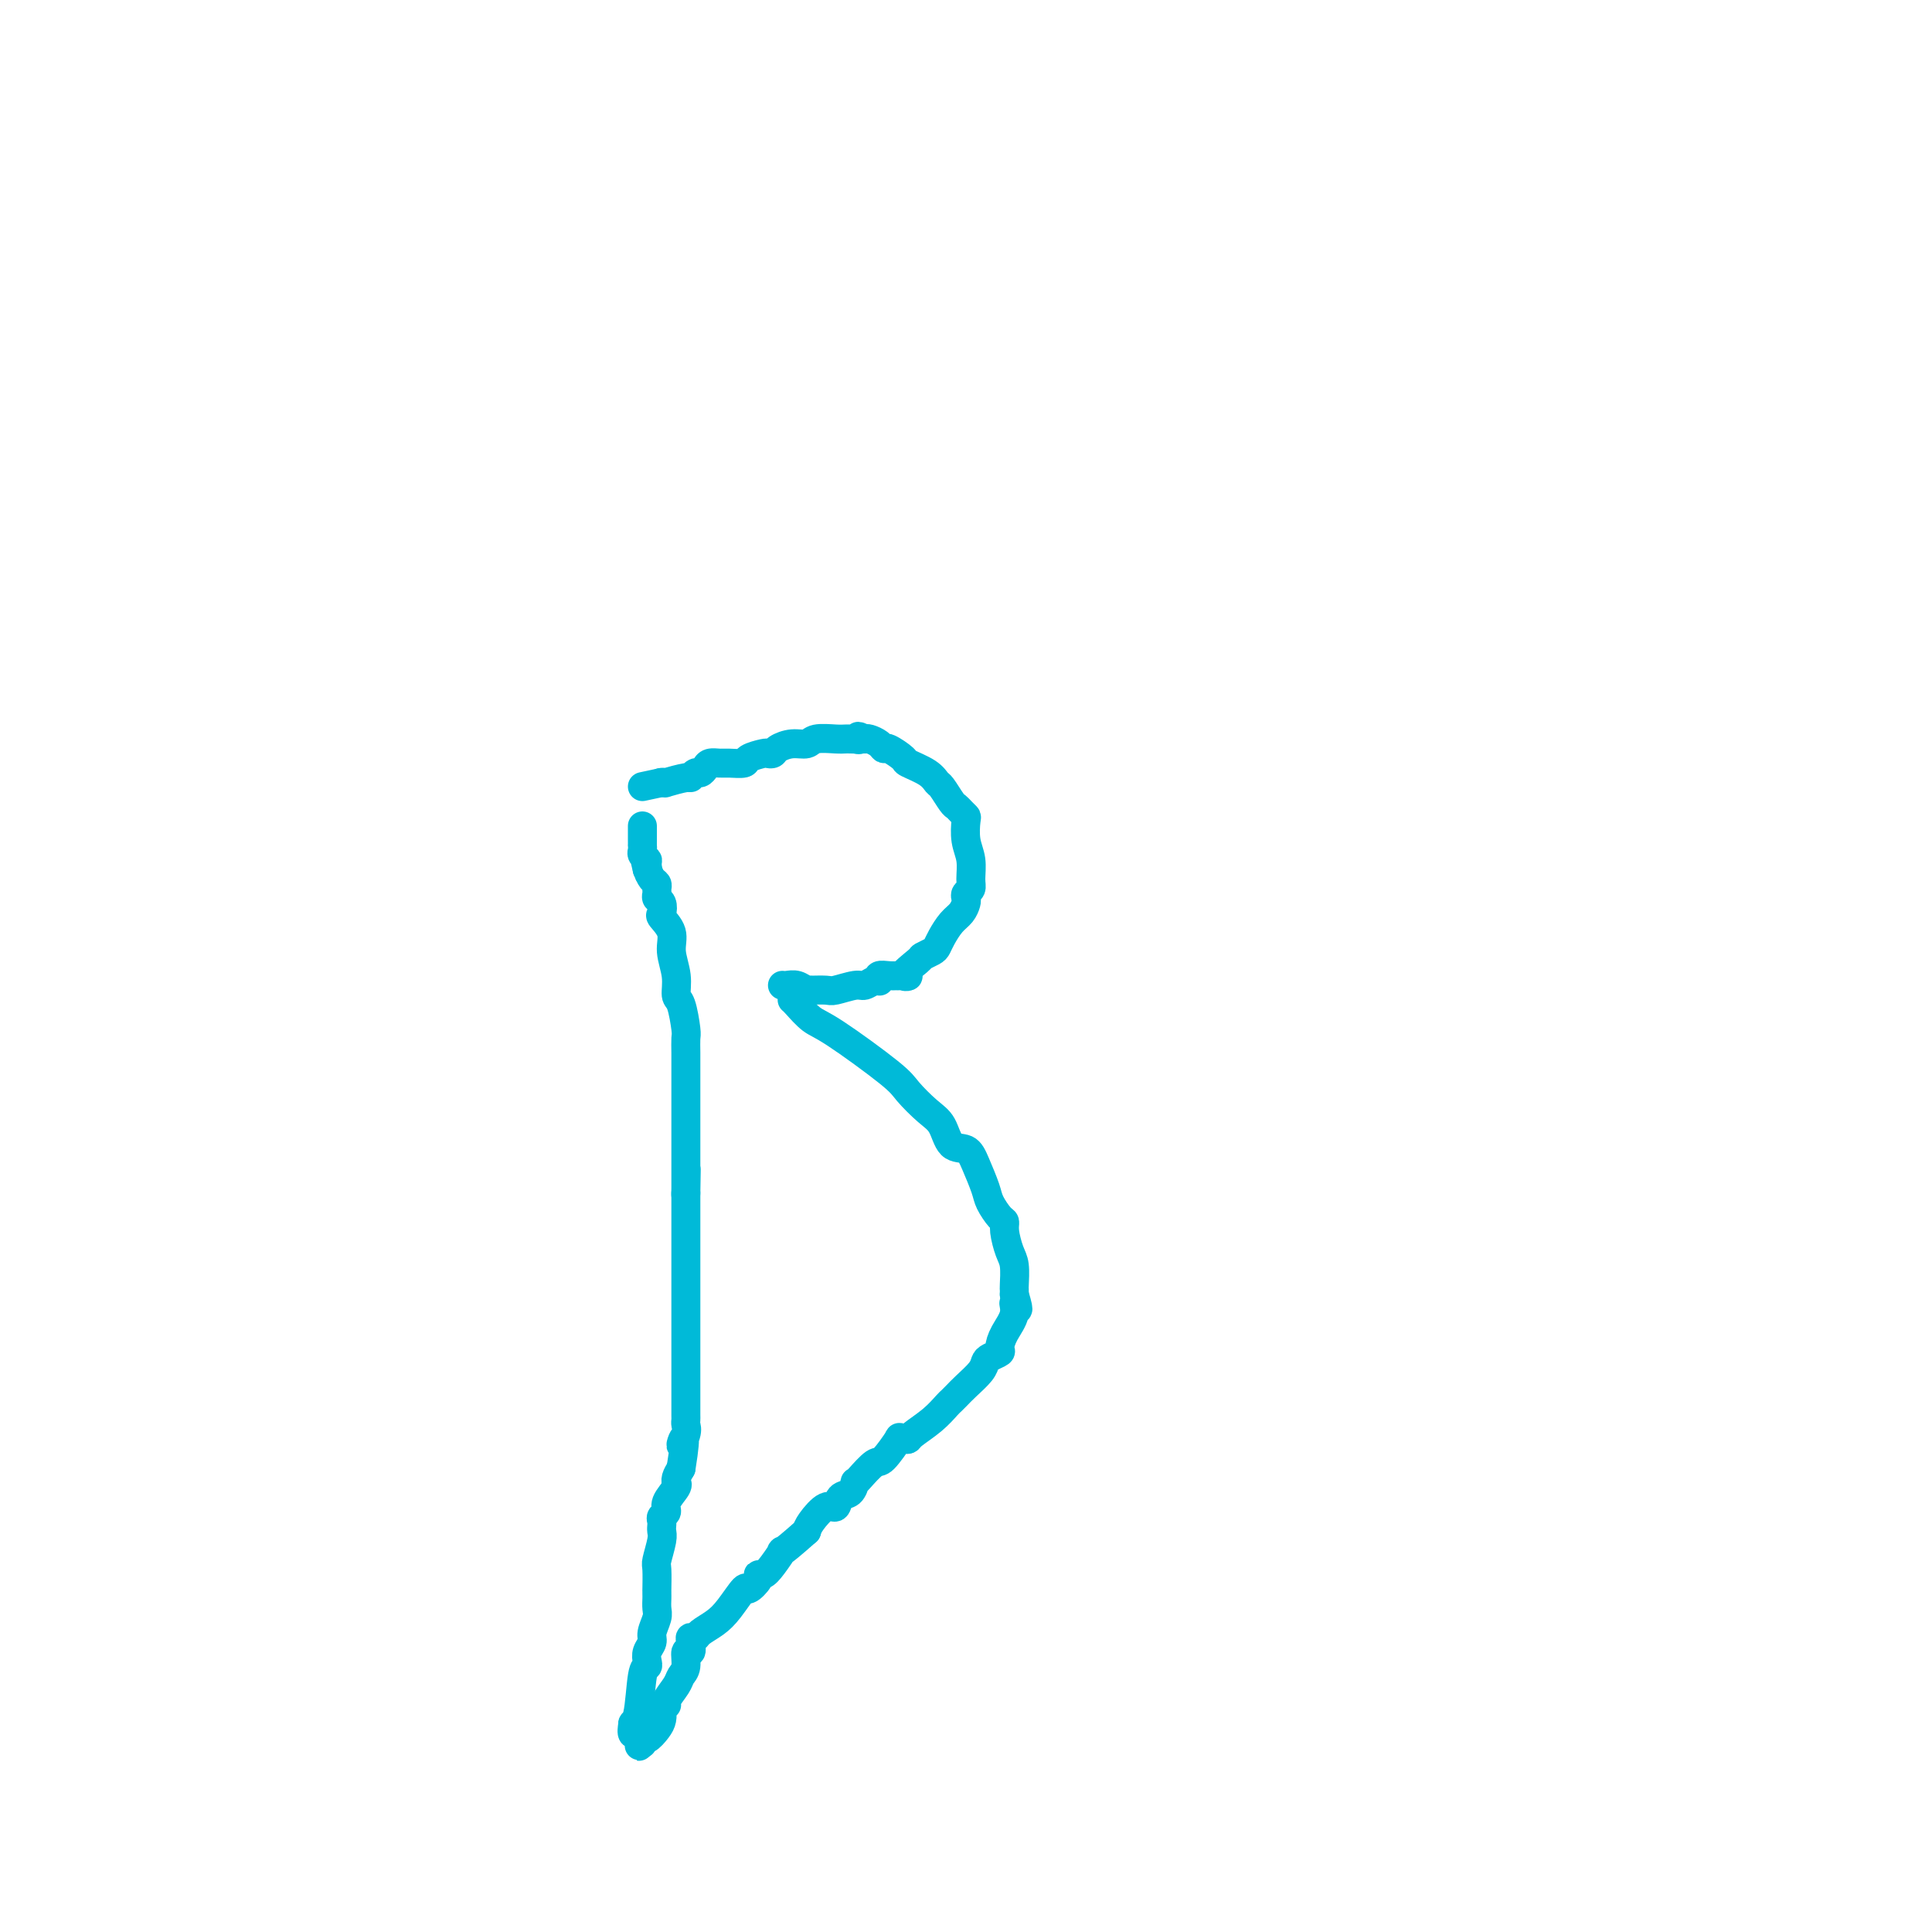<svg viewBox='0 0 400 400' version='1.1' xmlns='http://www.w3.org/2000/svg' xmlns:xlink='http://www.w3.org/1999/xlink'><g fill='none' stroke='#00BAD8' stroke-width='6' stroke-linecap='round' stroke-linejoin='round'><path d='M162,204c0.247,0.030 0.494,0.061 1,0c0.506,-0.061 1.270,-0.213 2,0c0.730,0.213 1.425,0.790 2,1c0.575,0.210 1.029,0.052 1,0c-0.029,-0.052 -0.542,0.001 0,0c0.542,-0.001 2.138,-0.057 3,0c0.862,0.057 0.991,0.225 2,0c1.009,-0.225 2.898,-0.844 4,-1c1.102,-0.156 1.418,0.151 2,0c0.582,-0.151 1.430,-0.758 2,-1c0.570,-0.242 0.863,-0.117 1,0c0.137,0.117 0.119,0.227 0,0c-0.119,-0.227 -0.340,-0.792 0,-1c0.340,-0.208 1.240,-0.059 2,0c0.760,0.059 1.380,0.030 2,0'/><path d='M186,202c3.766,-0.140 1.180,0.510 1,0c-0.180,-0.510 2.045,-2.180 3,-3c0.955,-0.820 0.640,-0.790 1,-1c0.360,-0.210 1.395,-0.661 2,-1c0.605,-0.339 0.779,-0.567 1,-1c0.221,-0.433 0.490,-1.072 1,-2c0.510,-0.928 1.260,-2.147 2,-3c0.740,-0.853 1.470,-1.342 2,-2c0.530,-0.658 0.860,-1.487 1,-2c0.140,-0.513 0.091,-0.710 0,-1c-0.091,-0.290 -0.224,-0.674 0,-1c0.224,-0.326 0.806,-0.595 1,-1c0.194,-0.405 0.000,-0.945 0,-2c-0.000,-1.055 0.193,-2.625 0,-4c-0.193,-1.375 -0.773,-2.554 -1,-4c-0.227,-1.446 -0.101,-3.159 0,-4c0.101,-0.841 0.178,-0.810 0,-1c-0.178,-0.190 -0.611,-0.599 -1,-1c-0.389,-0.401 -0.735,-0.793 -1,-1c-0.265,-0.207 -0.450,-0.231 -1,-1c-0.550,-0.769 -1.465,-2.285 -2,-3c-0.535,-0.715 -0.690,-0.630 -1,-1c-0.310,-0.370 -0.776,-1.195 -2,-2c-1.224,-0.805 -3.206,-1.592 -4,-2c-0.794,-0.408 -0.402,-0.439 -1,-1c-0.598,-0.561 -2.188,-1.653 -3,-2c-0.812,-0.347 -0.847,0.051 -1,0c-0.153,-0.051 -0.426,-0.552 -1,-1c-0.574,-0.448 -1.450,-0.842 -2,-1c-0.550,-0.158 -0.775,-0.079 -1,0'/><path d='M179,153c-2.173,-1.083 -1.107,-0.290 -1,0c0.107,0.290 -0.746,0.078 -1,0c-0.254,-0.078 0.090,-0.022 0,0c-0.090,0.022 -0.614,0.010 -1,0c-0.386,-0.010 -0.634,-0.017 -1,0c-0.366,0.017 -0.851,0.060 -2,0c-1.149,-0.060 -2.962,-0.223 -4,0c-1.038,0.223 -1.301,0.830 -2,1c-0.699,0.170 -1.834,-0.099 -3,0c-1.166,0.099 -2.362,0.565 -3,1c-0.638,0.435 -0.718,0.838 -1,1c-0.282,0.162 -0.765,0.082 -1,0c-0.235,-0.082 -0.223,-0.165 -1,0c-0.777,0.165 -2.345,0.579 -3,1c-0.655,0.421 -0.399,0.847 -1,1c-0.601,0.153 -2.059,0.031 -3,0c-0.941,-0.031 -1.365,0.029 -2,0c-0.635,-0.029 -1.480,-0.147 -2,0c-0.520,0.147 -0.713,0.560 -1,1c-0.287,0.440 -0.667,0.906 -1,1c-0.333,0.094 -0.620,-0.185 -1,0c-0.380,0.185 -0.852,0.834 -1,1c-0.148,0.166 0.027,-0.152 -1,0c-1.027,0.152 -3.255,0.773 -4,1c-0.745,0.227 -0.008,0.061 0,0c0.008,-0.061 -0.712,-0.017 -1,0c-0.288,0.017 -0.144,0.009 0,0'/><path d='M137,162c-7.000,1.500 -3.500,0.750 0,0'/><path d='M164,207c0.152,0.116 0.304,0.231 1,1c0.696,0.769 1.936,2.191 3,3c1.064,0.809 1.952,1.005 5,3c3.048,1.995 8.258,5.789 11,8c2.742,2.211 3.018,2.839 4,4c0.982,1.161 2.671,2.854 4,4c1.329,1.146 2.296,1.746 3,3c0.704,1.254 1.143,3.164 2,4c0.857,0.836 2.131,0.599 3,1c0.869,0.401 1.333,1.441 2,3c0.667,1.559 1.537,3.637 2,5c0.463,1.363 0.519,2.010 1,3c0.481,0.990 1.386,2.321 2,3c0.614,0.679 0.935,0.704 1,1c0.065,0.296 -0.126,0.863 0,2c0.126,1.137 0.570,2.843 1,4c0.430,1.157 0.847,1.764 1,3c0.153,1.236 0.041,3.102 0,4c-0.041,0.898 -0.012,0.828 0,1c0.012,0.172 0.006,0.586 0,1'/><path d='M210,268c1.519,5.026 0.318,2.589 0,2c-0.318,-0.589 0.248,0.668 0,2c-0.248,1.332 -1.310,2.737 -2,4c-0.690,1.263 -1.009,2.382 -1,3c0.009,0.618 0.347,0.735 0,1c-0.347,0.265 -1.378,0.676 -2,1c-0.622,0.324 -0.835,0.559 -1,1c-0.165,0.441 -0.280,1.086 -1,2c-0.720,0.914 -2.043,2.096 -3,3c-0.957,0.904 -1.549,1.531 -2,2c-0.451,0.469 -0.761,0.781 -1,1c-0.239,0.219 -0.406,0.346 -1,1c-0.594,0.654 -1.614,1.837 -3,3c-1.386,1.163 -3.139,2.308 -4,3c-0.861,0.692 -0.829,0.932 -1,1c-0.171,0.068 -0.544,-0.037 -1,0c-0.456,0.037 -0.994,0.216 -1,0c-0.006,-0.216 0.520,-0.828 0,0c-0.520,0.828 -2.086,3.096 -3,4c-0.914,0.904 -1.175,0.446 -2,1c-0.825,0.554 -2.214,2.122 -3,3c-0.786,0.878 -0.970,1.067 -1,1c-0.030,-0.067 0.092,-0.388 0,0c-0.092,0.388 -0.399,1.487 -1,2c-0.601,0.513 -1.495,0.441 -2,1c-0.505,0.559 -0.620,1.748 -1,2c-0.380,0.252 -1.025,-0.432 -2,0c-0.975,0.432 -2.278,1.981 -3,3c-0.722,1.019 -0.861,1.510 -1,2'/><path d='M167,317c-6.608,5.862 -5.128,4.017 -5,4c0.128,-0.017 -1.097,1.794 -2,3c-0.903,1.206 -1.483,1.808 -2,2c-0.517,0.192 -0.971,-0.027 -1,0c-0.029,0.027 0.366,0.300 0,1c-0.366,0.700 -1.492,1.826 -2,2c-0.508,0.174 -0.398,-0.605 -1,0c-0.602,0.605 -1.916,2.592 -3,4c-1.084,1.408 -1.937,2.235 -3,3c-1.063,0.765 -2.336,1.467 -3,2c-0.664,0.533 -0.718,0.897 -1,1c-0.282,0.103 -0.793,-0.054 -1,0c-0.207,0.054 -0.111,0.318 0,1c0.111,0.682 0.238,1.781 0,2c-0.238,0.219 -0.842,-0.443 -1,0c-0.158,0.443 0.130,1.989 0,3c-0.130,1.011 -0.680,1.486 -1,2c-0.320,0.514 -0.412,1.068 -1,2c-0.588,0.932 -1.674,2.242 -2,3c-0.326,0.758 0.107,0.965 0,1c-0.107,0.035 -0.753,-0.102 -1,0c-0.247,0.102 -0.094,0.443 0,1c0.094,0.557 0.130,1.331 0,2c-0.130,0.669 -0.427,1.235 -1,2c-0.573,0.765 -1.422,1.731 -2,2c-0.578,0.269 -0.886,-0.158 -1,0c-0.114,0.158 -0.032,0.902 0,1c0.032,0.098 0.016,-0.451 0,-1'/><path d='M133,360c-1.482,3.076 -0.187,0.766 0,0c0.187,-0.766 -0.733,0.011 -1,0c-0.267,-0.011 0.121,-0.811 0,-1c-0.121,-0.189 -0.749,0.232 -1,0c-0.251,-0.232 -0.126,-1.116 0,-2'/><path d='M131,357c-0.128,-0.462 0.553,-0.115 1,-2c0.447,-1.885 0.660,-6.000 1,-8c0.340,-2.000 0.808,-1.886 1,-2c0.192,-0.114 0.108,-0.457 0,-1c-0.108,-0.543 -0.239,-1.286 0,-2c0.239,-0.714 0.849,-1.400 1,-2c0.151,-0.600 -0.156,-1.116 0,-2c0.156,-0.884 0.774,-2.137 1,-3c0.226,-0.863 0.061,-1.338 0,-2c-0.061,-0.662 -0.016,-1.512 0,-2c0.016,-0.488 0.003,-0.614 0,-1c-0.003,-0.386 0.003,-1.031 0,-1c-0.003,0.031 -0.015,0.738 0,0c0.015,-0.738 0.057,-2.920 0,-4c-0.057,-1.080 -0.211,-1.059 0,-2c0.211,-0.941 0.789,-2.843 1,-4c0.211,-1.157 0.055,-1.567 0,-2c-0.055,-0.433 -0.011,-0.889 0,-1c0.011,-0.111 -0.013,0.123 0,0c0.013,-0.123 0.064,-0.604 0,-1c-0.064,-0.396 -0.241,-0.709 0,-1c0.241,-0.291 0.902,-0.561 1,-1c0.098,-0.439 -0.367,-1.048 0,-2c0.367,-0.952 1.565,-2.247 2,-3c0.435,-0.753 0.106,-0.965 0,-1c-0.106,-0.035 0.010,0.106 0,0c-0.010,-0.106 -0.146,-0.459 0,-1c0.146,-0.541 0.573,-1.271 1,-2'/><path d='M141,304c1.486,-9.239 0.202,-5.837 0,-5c-0.202,0.837 0.678,-0.892 1,-2c0.322,-1.108 0.086,-1.594 0,-2c-0.086,-0.406 -0.023,-0.732 0,-1c0.023,-0.268 0.006,-0.477 0,-1c-0.006,-0.523 -0.002,-1.359 0,-2c0.002,-0.641 0.000,-1.087 0,-2c-0.000,-0.913 -0.000,-2.292 0,-3c0.000,-0.708 0.000,-0.745 0,-1c-0.000,-0.255 -0.000,-0.726 0,-1c0.000,-0.274 0.000,-0.350 0,-1c-0.000,-0.650 -0.000,-1.875 0,-3c0.000,-1.125 0.000,-2.149 0,-3c-0.000,-0.851 -0.000,-1.529 0,-3c0.000,-1.471 0.000,-3.733 0,-5c-0.000,-1.267 -0.000,-1.537 0,-2c0.000,-0.463 0.000,-1.119 0,-2c-0.000,-0.881 -0.000,-1.987 0,-3c0.000,-1.013 0.000,-1.935 0,-3c-0.000,-1.065 -0.000,-2.274 0,-3c0.000,-0.726 0.000,-0.968 0,-1c-0.000,-0.032 -0.000,0.147 0,0c0.000,-0.147 0.000,-0.621 0,-1c-0.000,-0.379 -0.000,-0.665 0,-1c0.000,-0.335 0.000,-0.720 0,-1c-0.000,-0.280 -0.000,-0.457 0,-1c0.000,-0.543 0.000,-1.454 0,-2c0.000,-0.546 0.000,-0.727 0,-1c0.000,-0.273 0.000,-0.636 0,-1'/><path d='M142,247c0.155,-9.088 0.041,-3.307 0,-1c-0.041,2.307 -0.011,1.140 0,0c0.011,-1.140 0.003,-2.252 0,-3c-0.003,-0.748 -0.001,-1.132 0,-2c0.001,-0.868 0.000,-2.220 0,-3c-0.000,-0.780 -0.000,-0.987 0,-1c0.000,-0.013 0.000,0.169 0,0c-0.000,-0.169 -0.000,-0.687 0,-1c0.000,-0.313 0.000,-0.419 0,-1c-0.000,-0.581 -0.000,-1.635 0,-3c0.000,-1.365 0.000,-3.040 0,-4c-0.000,-0.960 -0.000,-1.206 0,-2c0.000,-0.794 0.001,-2.135 0,-3c-0.001,-0.865 -0.003,-1.255 0,-2c0.003,-0.745 0.011,-1.847 0,-3c-0.011,-1.153 -0.040,-2.358 0,-3c0.040,-0.642 0.150,-0.720 0,-2c-0.150,-1.280 -0.560,-3.763 -1,-5c-0.440,-1.237 -0.910,-1.228 -1,-2c-0.090,-0.772 0.200,-2.324 0,-4c-0.200,-1.676 -0.890,-3.475 -1,-5c-0.110,-1.525 0.359,-2.776 0,-4c-0.359,-1.224 -1.546,-2.422 -2,-3c-0.454,-0.578 -0.174,-0.536 0,-1c0.174,-0.464 0.244,-1.434 0,-2c-0.244,-0.566 -0.800,-0.728 -1,-1c-0.200,-0.272 -0.042,-0.653 0,-1c0.042,-0.347 -0.030,-0.660 0,-1c0.030,-0.340 0.162,-0.707 0,-1c-0.162,-0.293 -0.618,-0.512 -1,-1c-0.382,-0.488 -0.691,-1.244 -1,-2'/><path d='M134,180c-1.233,-5.367 -0.316,-1.283 0,0c0.316,1.283 0.032,-0.235 0,-1c-0.032,-0.765 0.188,-0.779 0,-1c-0.188,-0.221 -0.782,-0.650 -1,-1c-0.218,-0.350 -0.058,-0.622 0,-1c0.058,-0.378 0.016,-0.861 0,-1c-0.016,-0.139 -0.004,0.068 0,0c0.004,-0.068 0.001,-0.410 0,-1c-0.001,-0.590 -0.000,-1.428 0,-2c0.000,-0.572 0.000,-0.878 0,-1c-0.000,-0.122 -0.000,-0.061 0,0'/></g>
</svg>